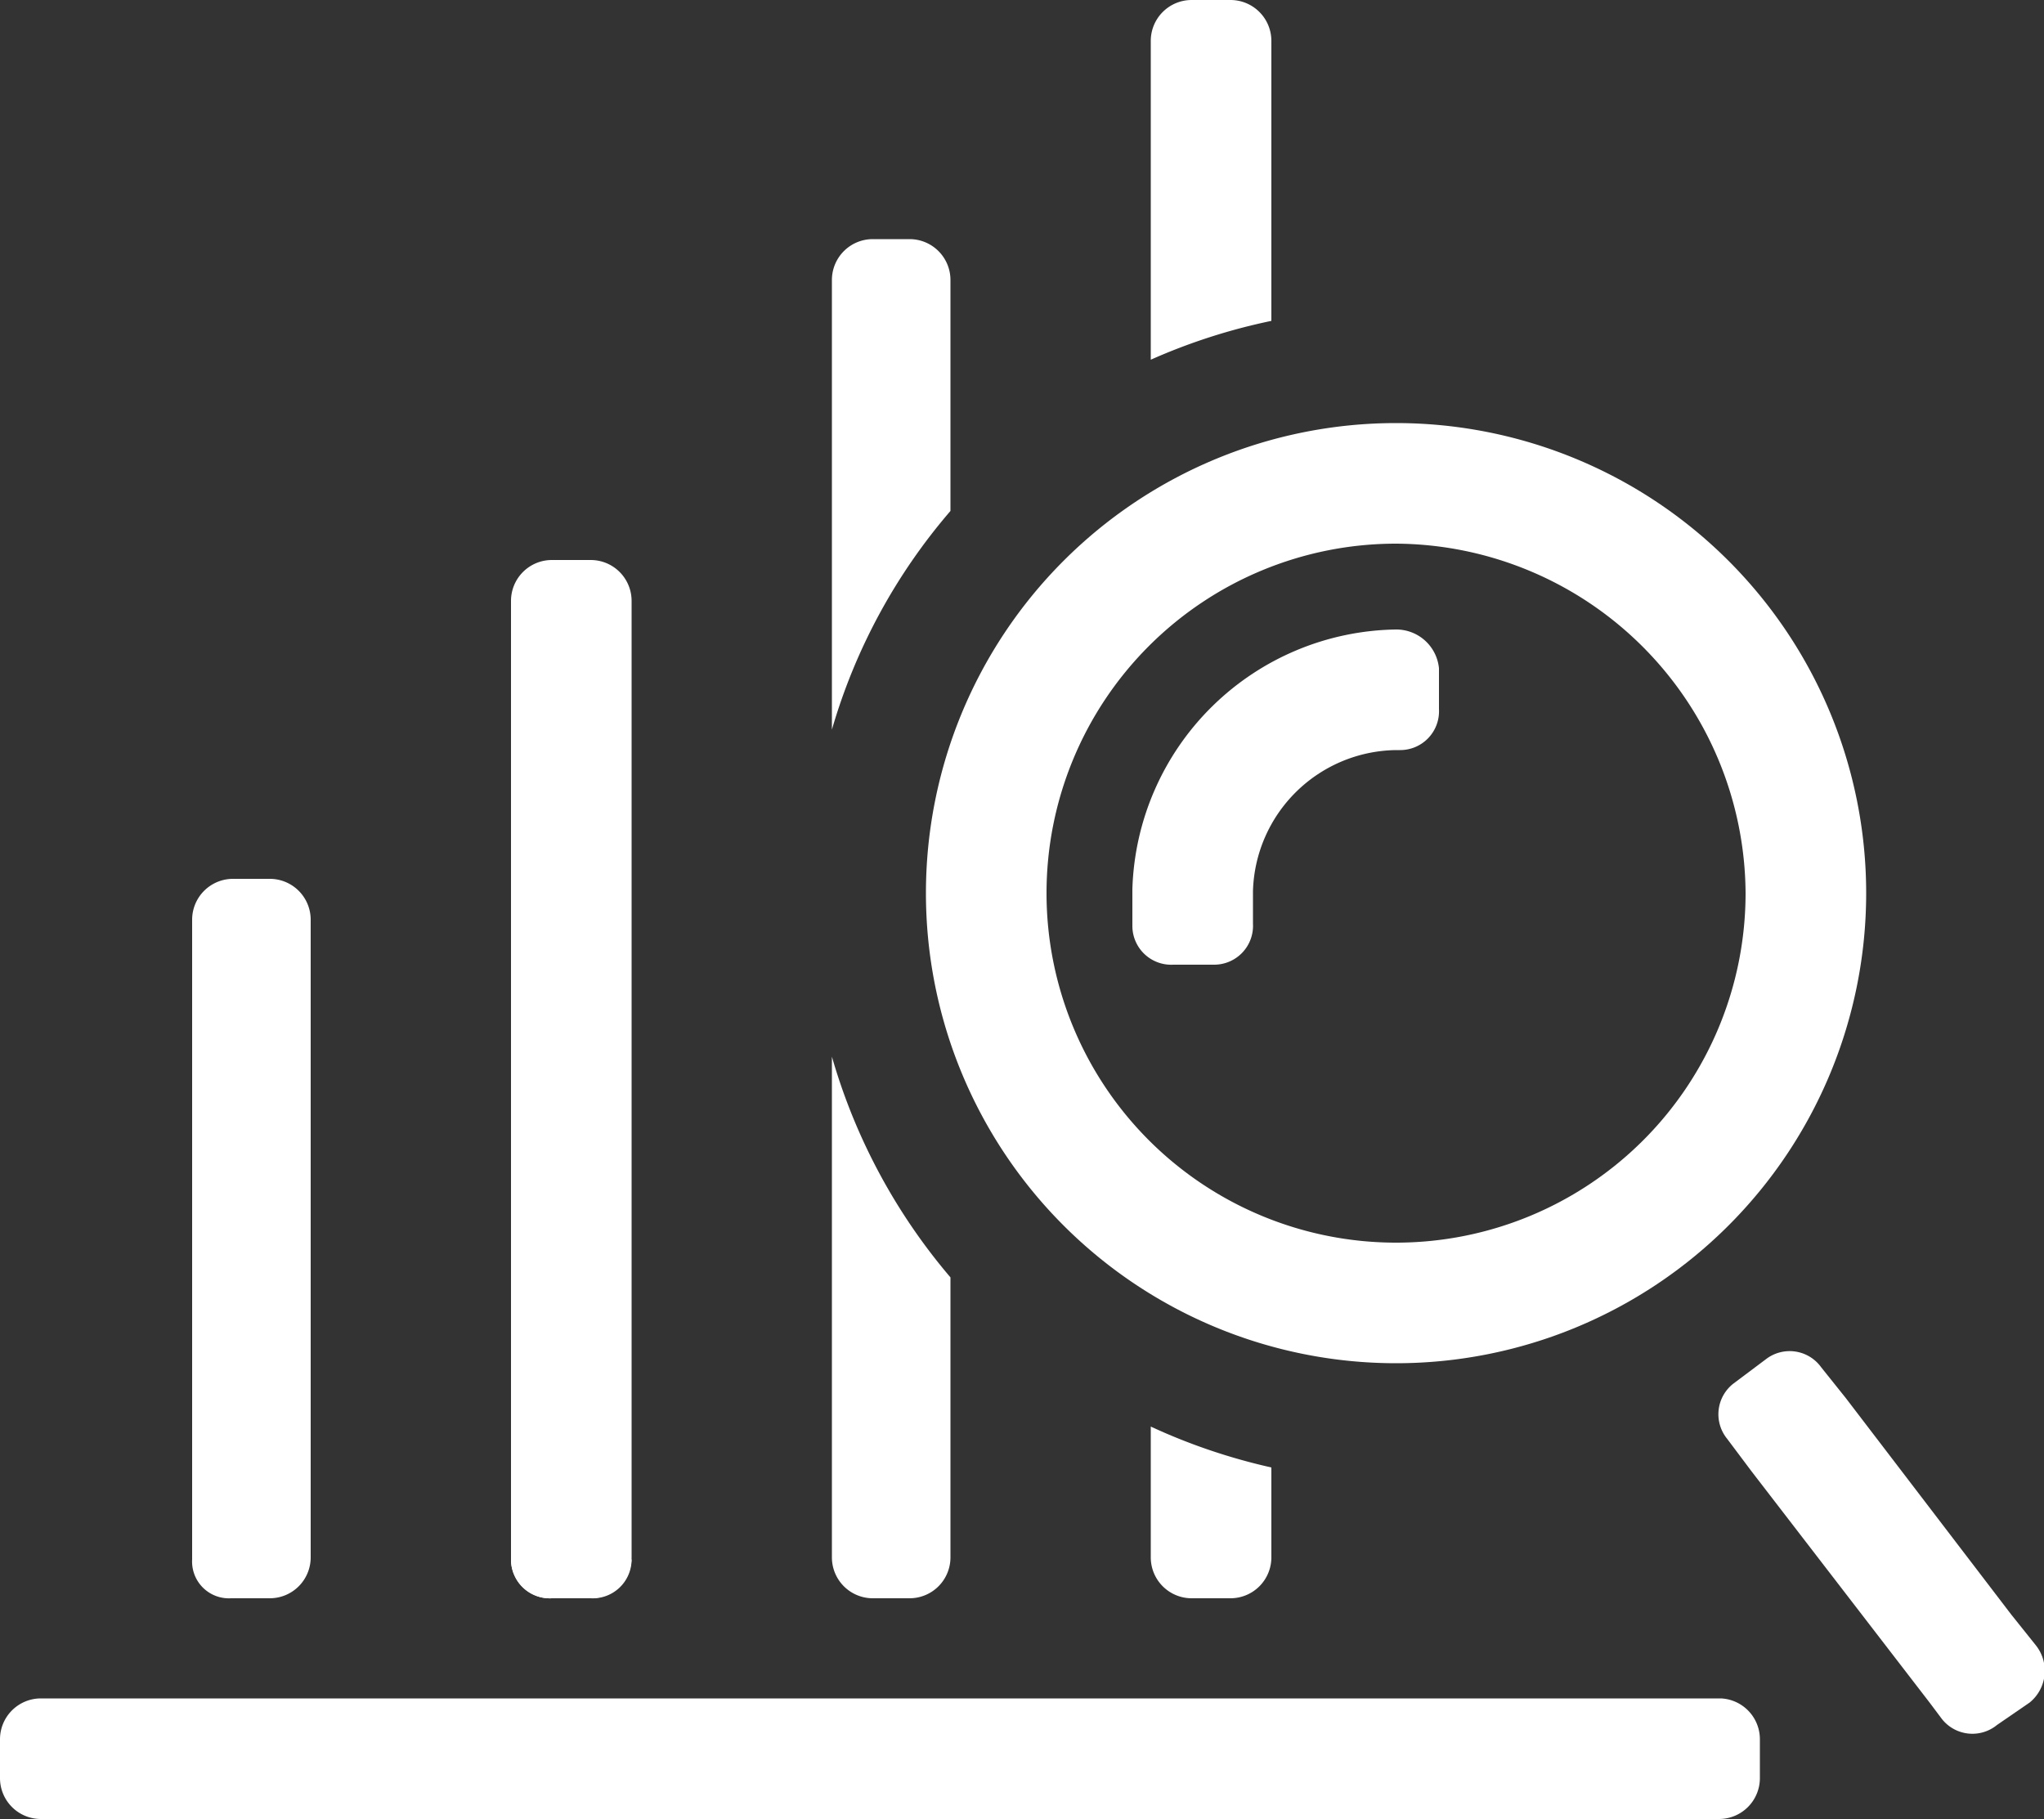 <?xml version="1.0" encoding="UTF-8"?>
<svg xmlns="http://www.w3.org/2000/svg" id="f7be6182-4529-43a2-a193-a4046834f8db" data-name="Calque 1" viewBox="0 0 100 89"><rect x="0" y="0" width="100" height="89" fill="#333333" stroke="none"/><defs><style>.b49b34b0-85f9-46b0-a75c-4235f10e4a56{fill:#666;}</style></defs><path class="b49b34b0-85f9-46b0-a75c-4235f10e4a56" d="M37.6,90.7h1.9a2,2,0,0,0,2-2V41.9a2,2,0,0,0-2-2H37.6a2,2,0,0,0-2,2V88.8a1.9,1.9,0,0,0,2,1.9" transform="translate(-10.6 -12.5)" style="fill: #ffffff;"/><path class="b49b34b0-85f9-46b0-a75c-4235f10e4a56" d="M35.6,88.8a1.9,1.9,0,0,0,2,1.9" transform="translate(-10.6 -12.5)" style="fill: #ffffff;"/><path class="b49b34b0-85f9-46b0-a75c-4235f10e4a56" d="M37.6,90.7h1.9a1.9,1.9,0,0,0,2-1.9" transform="translate(-10.6 -12.5)" style="fill: #ffffff;"/><path class="b49b34b0-85f9-46b0-a75c-4235f10e4a56" d="M21.9,90.7h1.9a2,2,0,0,0,2-2V57.5a2,2,0,0,0-2-2H22a2,2,0,0,0-2,2V88.8a1.8,1.8,0,0,0,1.9,1.9" transform="translate(-10.6 -12.5)" style="fill: #ffffff;"/><path class="b49b34b0-85f9-46b0-a75c-4235f10e4a56" d="M78.9,79.2a23,23,0,1,1,23-23A23,23,0,0,1,78.9,79.2Zm0-40.1A17.1,17.1,0,1,0,96,56.2,17.2,17.2,0,0,0,78.9,39.1Z" transform="translate(-10.6 -12.5)" style="fill: #ffffff;"/><path class="b49b34b0-85f9-46b0-a75c-4235f10e4a56" d="M57.1,26.2a2,2,0,0,0-2-2H53.3a2,2,0,0,0-2,2v22a28.6,28.6,0,0,1,5.8-10.7Z" transform="translate(-10.6 -12.5)" style="fill: #ffffff;"/><path class="b49b34b0-85f9-46b0-a75c-4235f10e4a56" d="M51.3,88.7a2,2,0,0,0,2,2h1.8a2,2,0,0,0,2-2V75a29,29,0,0,1-5.8-10.8Z" transform="translate(-10.6 -12.5)" style="fill: #ffffff;"/><path class="b49b34b0-85f9-46b0-a75c-4235f10e4a56" d="M72.8,14.5a2,2,0,0,0-2-2H68.9a2,2,0,0,0-2,2V30.1a29.1,29.1,0,0,1,5.9-1.9Z" transform="translate(-10.6 -12.5)" style="fill: #ffffff;"/><path class="b49b34b0-85f9-46b0-a75c-4235f10e4a56" d="M66.9,88.7a2,2,0,0,0,2,2h1.9a2,2,0,0,0,2-2V84.3a29.3,29.3,0,0,1-5.9-2Z" transform="translate(-10.6 -12.5)" style="fill: #ffffff;"/><path class="b49b34b0-85f9-46b0-a75c-4235f10e4a56" d="M110.2,93,109,91.5h0l-8.1-10.6h0l-1.2-1.5a1.9,1.9,0,0,0-2.7-.4l-1.6,1.2a1.9,1.9,0,0,0-.3,2.7l1.2,1.6h0L105,95.8h0l.6.8a1.9,1.9,0,0,0,2.7.3l1.6-1.1A2,2,0,0,0,110.2,93Z" transform="translate(-10.6 -12.5)" style="fill: #ffffff;"/><path class="b49b34b0-85f9-46b0-a75c-4235f10e4a56" d="M81,45.2a2.1,2.1,0,0,0-2.1-1.9h0A13.1,13.1,0,0,0,66,56h0v1.8a1.9,1.9,0,0,0,2,1.9H70a1.9,1.9,0,0,0,1.9-2V56.1a7.1,7.1,0,0,1,7-6.9h.2a1.9,1.9,0,0,0,1.9-2Z" transform="translate(-10.6 -12.5)" style="fill: #ffffff;"/><path class="b49b34b0-85f9-46b0-a75c-4235f10e4a56" d="M94.8,95.6H12.6a2,2,0,0,0-2,2v1.9a2,2,0,0,0,2,2H94.7a2,2,0,0,0,2-2V97.6a2,2,0,0,0-1.9-2" transform="translate(-10.6 -12.5)" style="fill: #ffffff;"/></svg>
